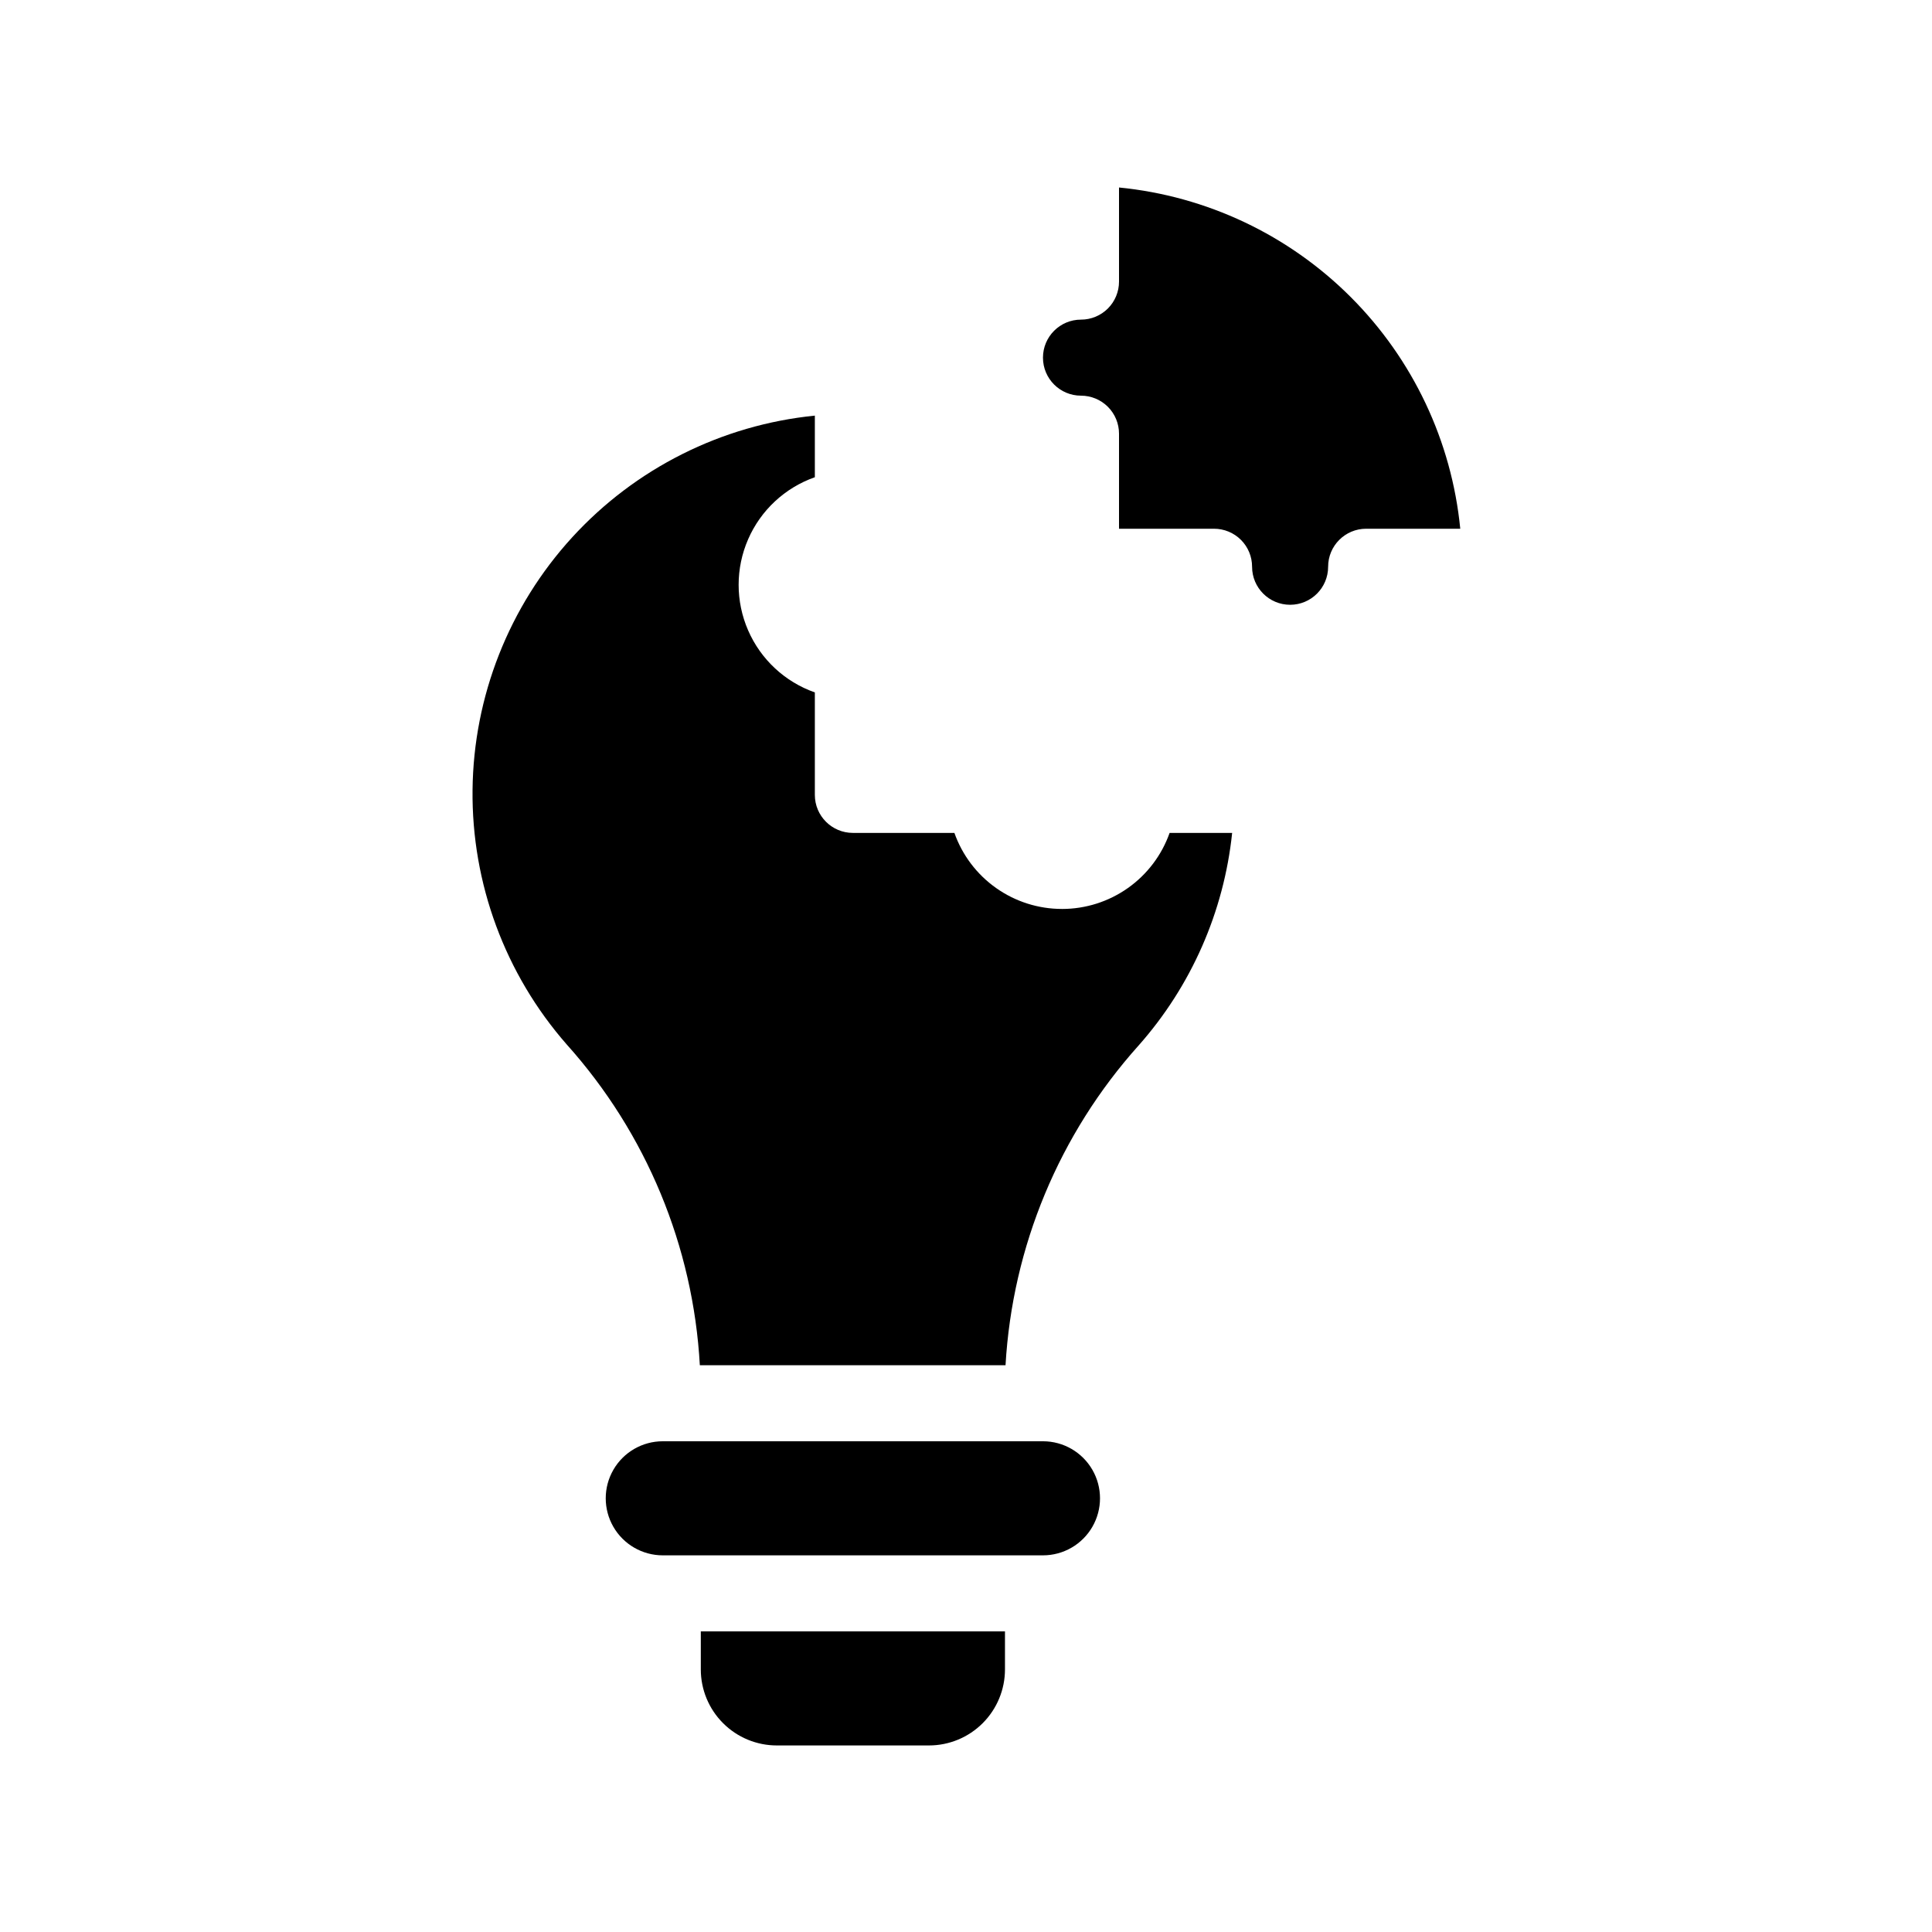 <?xml version="1.0" encoding="UTF-8"?>
<!-- Uploaded to: ICON Repo, www.iconrepo.com, Generator: ICON Repo Mixer Tools -->
<svg fill="#000000" width="800px" height="800px" version="1.1" viewBox="144 144 512 512" xmlns="http://www.w3.org/2000/svg">
 <g>
  <path d="m420.4 525.95h-100.76c-5.398 0-10.391 2.883-13.09 7.559-2.699 4.676-2.699 10.438 0 15.113 2.699 4.676 7.691 7.559 13.09 7.559h100.76c5.398 0 10.391-2.883 13.09-7.559 2.699-4.676 2.699-10.438 0-15.113-2.699-4.676-7.691-7.559-13.09-7.559z"/>
  <path d="m329.72 586.41c0 5.348 2.121 10.473 5.902 14.25 3.777 3.781 8.902 5.902 14.25 5.902h40.305c5.344 0 10.469-2.121 14.25-5.902 3.777-3.777 5.902-8.902 5.902-14.25v-10.074h-80.609z"/>
  <path d="m425.44 384.88c-6.254 0.004-12.355-1.934-17.461-5.543-5.109-3.606-8.969-8.711-11.055-14.609h-26.902c-5.566 0-10.078-4.512-10.078-10.074v-27.156c-7.922-2.785-14.328-8.742-17.68-16.441-3.356-7.699-3.356-16.449 0-24.148 3.352-7.699 9.758-13.652 17.68-16.441v-16.324c-24.676 2.473-47.574 13.957-64.312 32.258-16.734 18.301-26.137 42.129-26.402 66.926-0.266 24.801 8.625 48.824 24.969 67.477 21.074 23.5 33.512 53.477 35.266 84.992h81.012c1.812-31.426 14.246-61.309 35.27-84.738 13.934-15.73 22.598-35.426 24.785-56.328h-16.574c-2.086 5.898-5.945 11.004-11.055 14.609-5.106 3.609-11.207 5.547-17.461 5.543z"/>
  <path d="m440.55 193.69v24.941c0 2.672-1.062 5.234-2.949 7.125-1.891 1.887-4.453 2.949-7.125 2.949-5.566 0-10.078 4.512-10.078 10.078 0 5.562 4.512 10.074 10.078 10.074 2.672 0 5.234 1.062 7.125 2.953 1.887 1.887 2.949 4.449 2.949 7.125v25.191h25.191v-0.004c2.672 0 5.234 1.062 7.125 2.953s2.949 4.453 2.949 7.125c0 5.562 4.512 10.074 10.078 10.074 5.566 0 10.074-4.512 10.074-10.074 0-5.566 4.512-10.078 10.078-10.078h24.938c-2.277-23.211-12.539-44.91-29.031-61.402-16.488-16.492-38.191-26.75-61.402-29.031z"/>
 </g>
</svg>